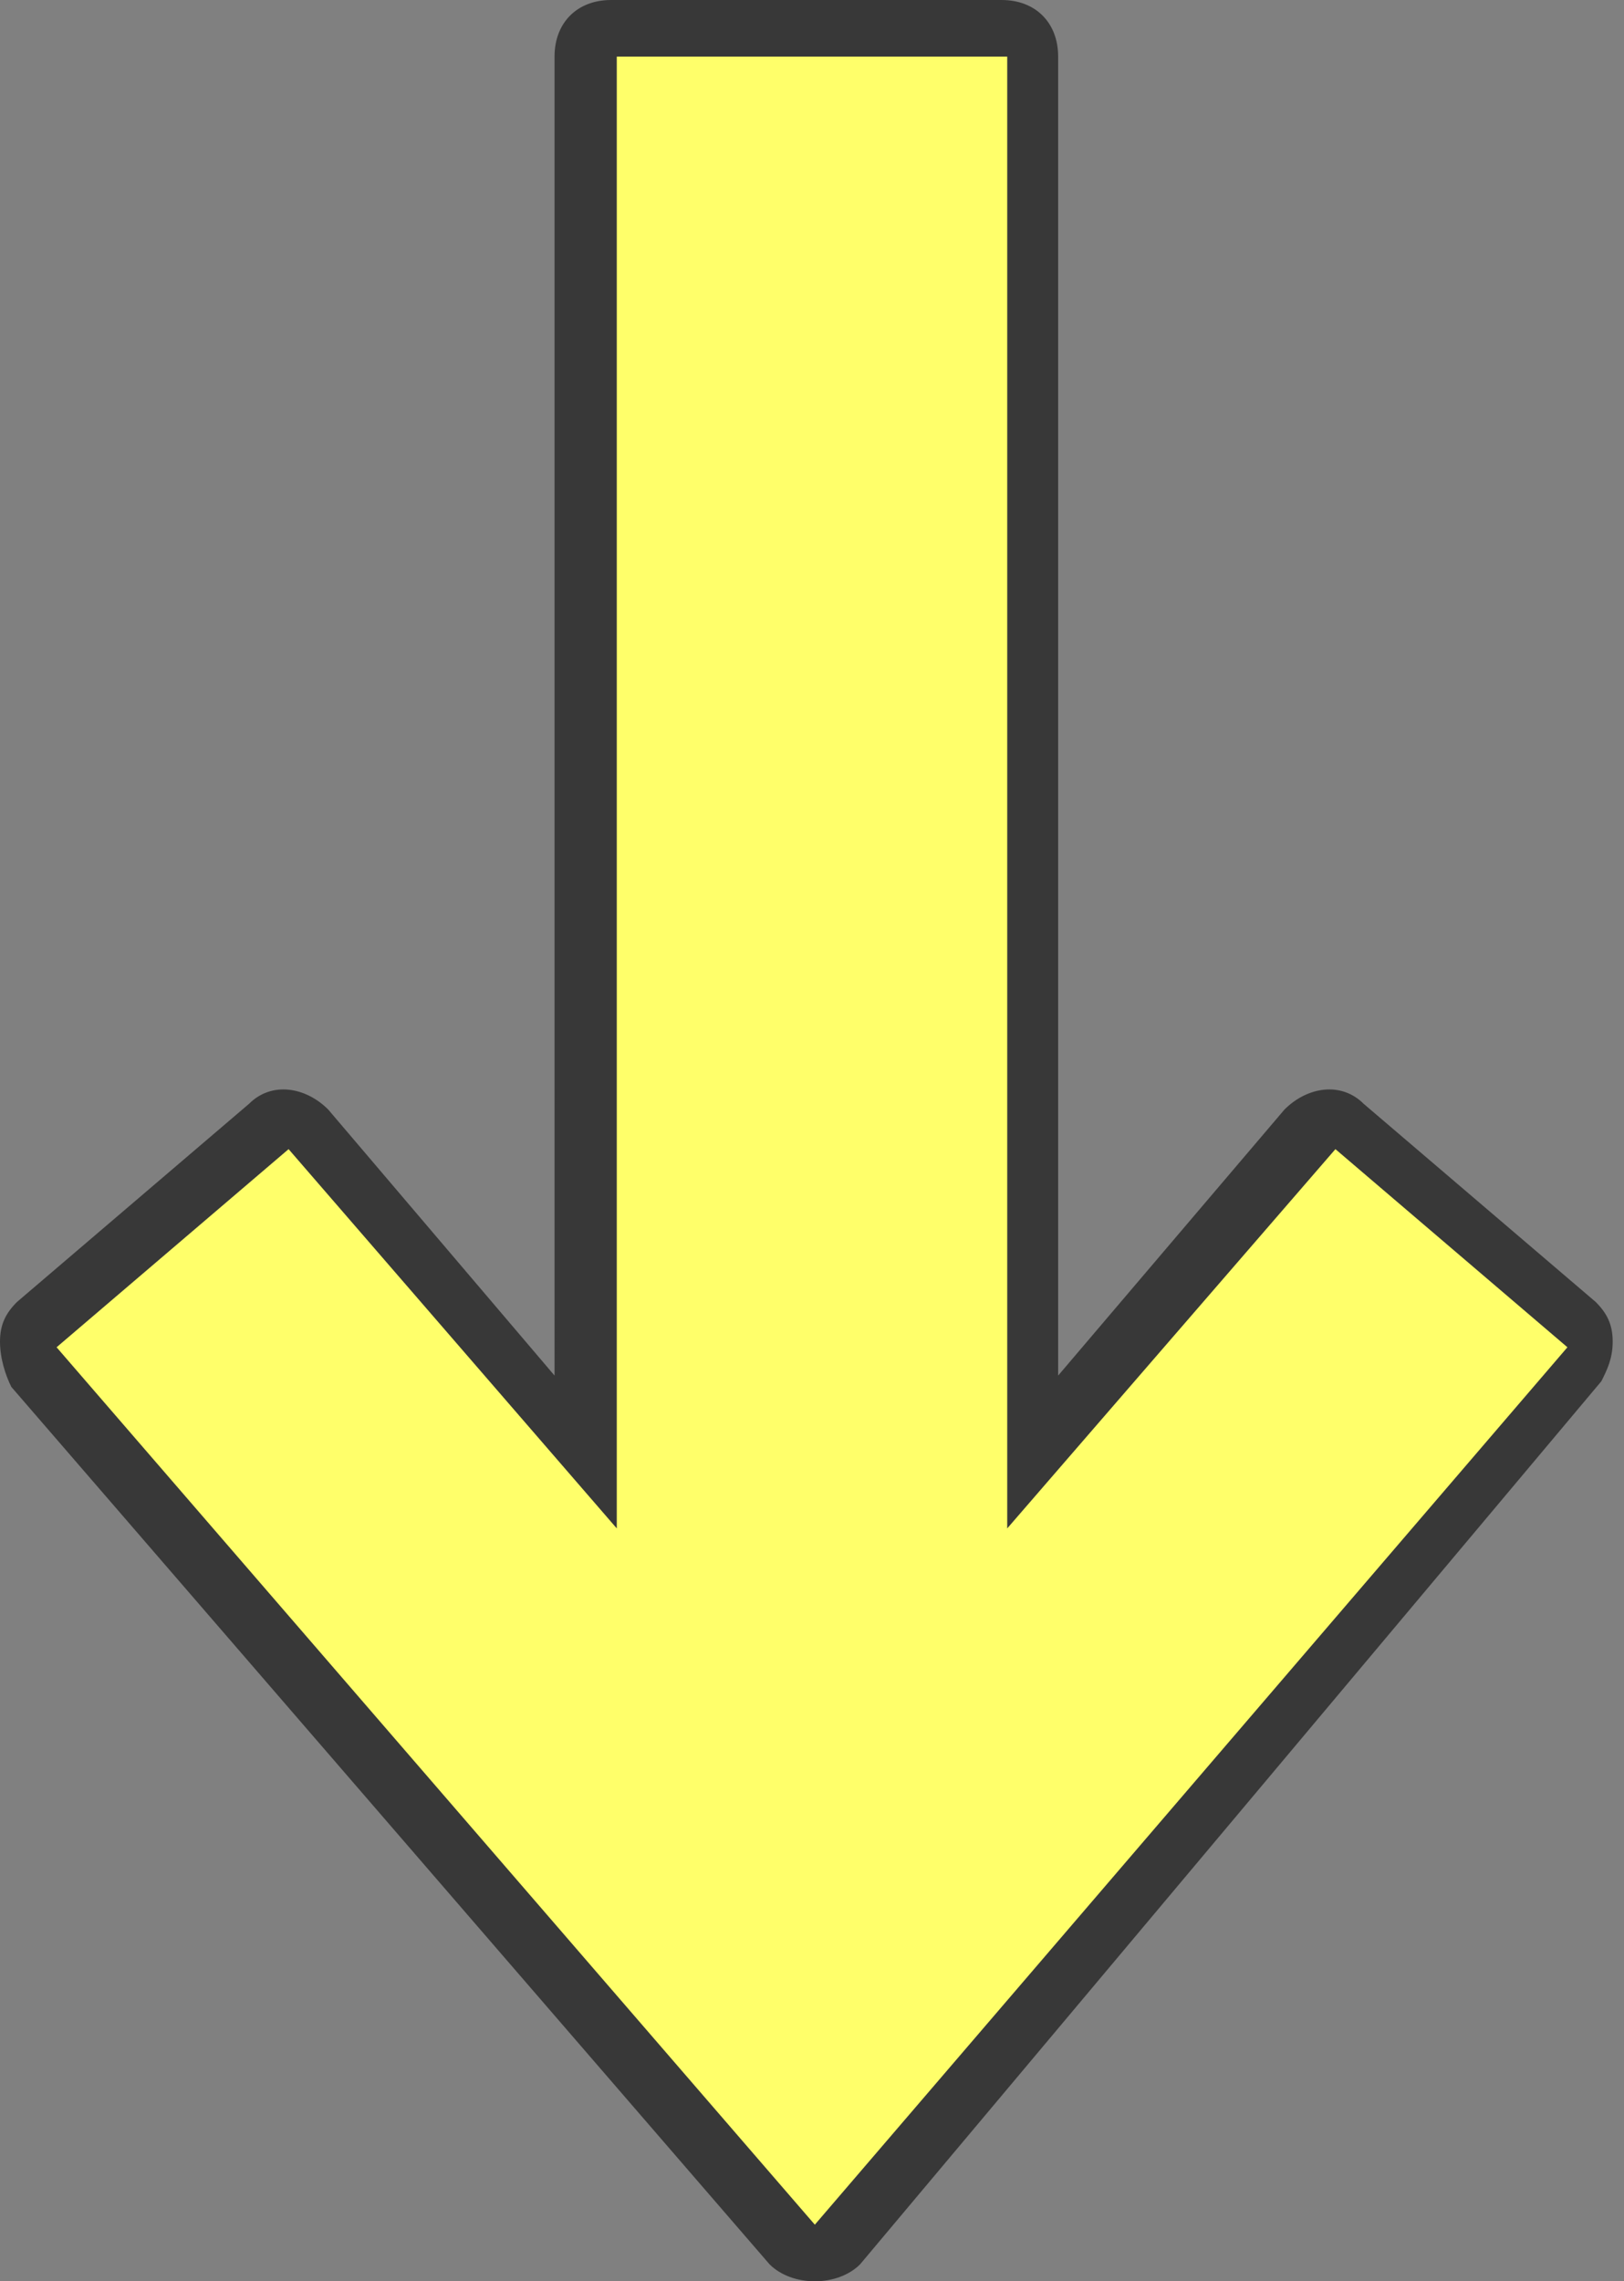 <?xml version="1.0" encoding="utf-8"?>
<!-- Generator: Adobe Illustrator 26.5.3, SVG Export Plug-In . SVG Version: 6.00 Build 0)  -->
<svg version="1.1" id="レイヤー_1" xmlns="http://www.w3.org/2000/svg" xmlns:xlink="http://www.w3.org/1999/xlink" x="0px"
	 y="0px" viewBox="0 0 28.7 40.3" style="enable-background:new 0 0 28.7 40.3;" xml:space="preserve">
<rect x="0" y="0" width="28.7" height="40.3" fill="#808080" stroke="none"/>
<style type="text/css">
	.st0{fill:#383838;}
	.st1{fill:#FFFF6A;}
</style>
<path class="st0" d="M14.4,40.3c-0.3,0-0.6-0.1-0.8-0.3L0.2,24.5C0.1,24.3,0,24,0,23.7c0-0.3,0.1-0.5,0.3-0.7l4.1-3.5
	c0.4-0.4,1-0.3,1.4,0.1l4,4.7V1c0-0.6,0.4-1,1-1h6.9c0.6,0,1,0.4,1,1v23.3l4-4.7c0.4-0.4,1-0.5,1.4-0.1l4.1,3.5
	c0.2,0.2,0.3,0.4,0.3,0.7c0,0.3-0.1,0.5-0.2,0.7L15.2,40C15,40.2,14.7,40.3,14.4,40.3C14.4,40.3,14.4,40.3,14.4,40.3z M2.4,23.9
	l12,13.9l11.9-13.9l-2.6-2.2l-5.2,5.9c-0.3,0.3-0.7,0.4-1.1,0.3c-0.4-0.1-0.7-0.5-0.7-0.9V2h-4.9v25c0,0.4-0.3,0.8-0.7,0.9
	c-0.4,0.1-0.8,0-1.1-0.3L5,21.7L2.4,23.9z"/>
<g>
	<path class="st1" d="M10.9,1h6.9v26l5.8-6.7l4.1,3.5L14.4,39.3L1,23.8l4.1-3.5l5.8,6.7V1z"/>
</g>
</svg>
